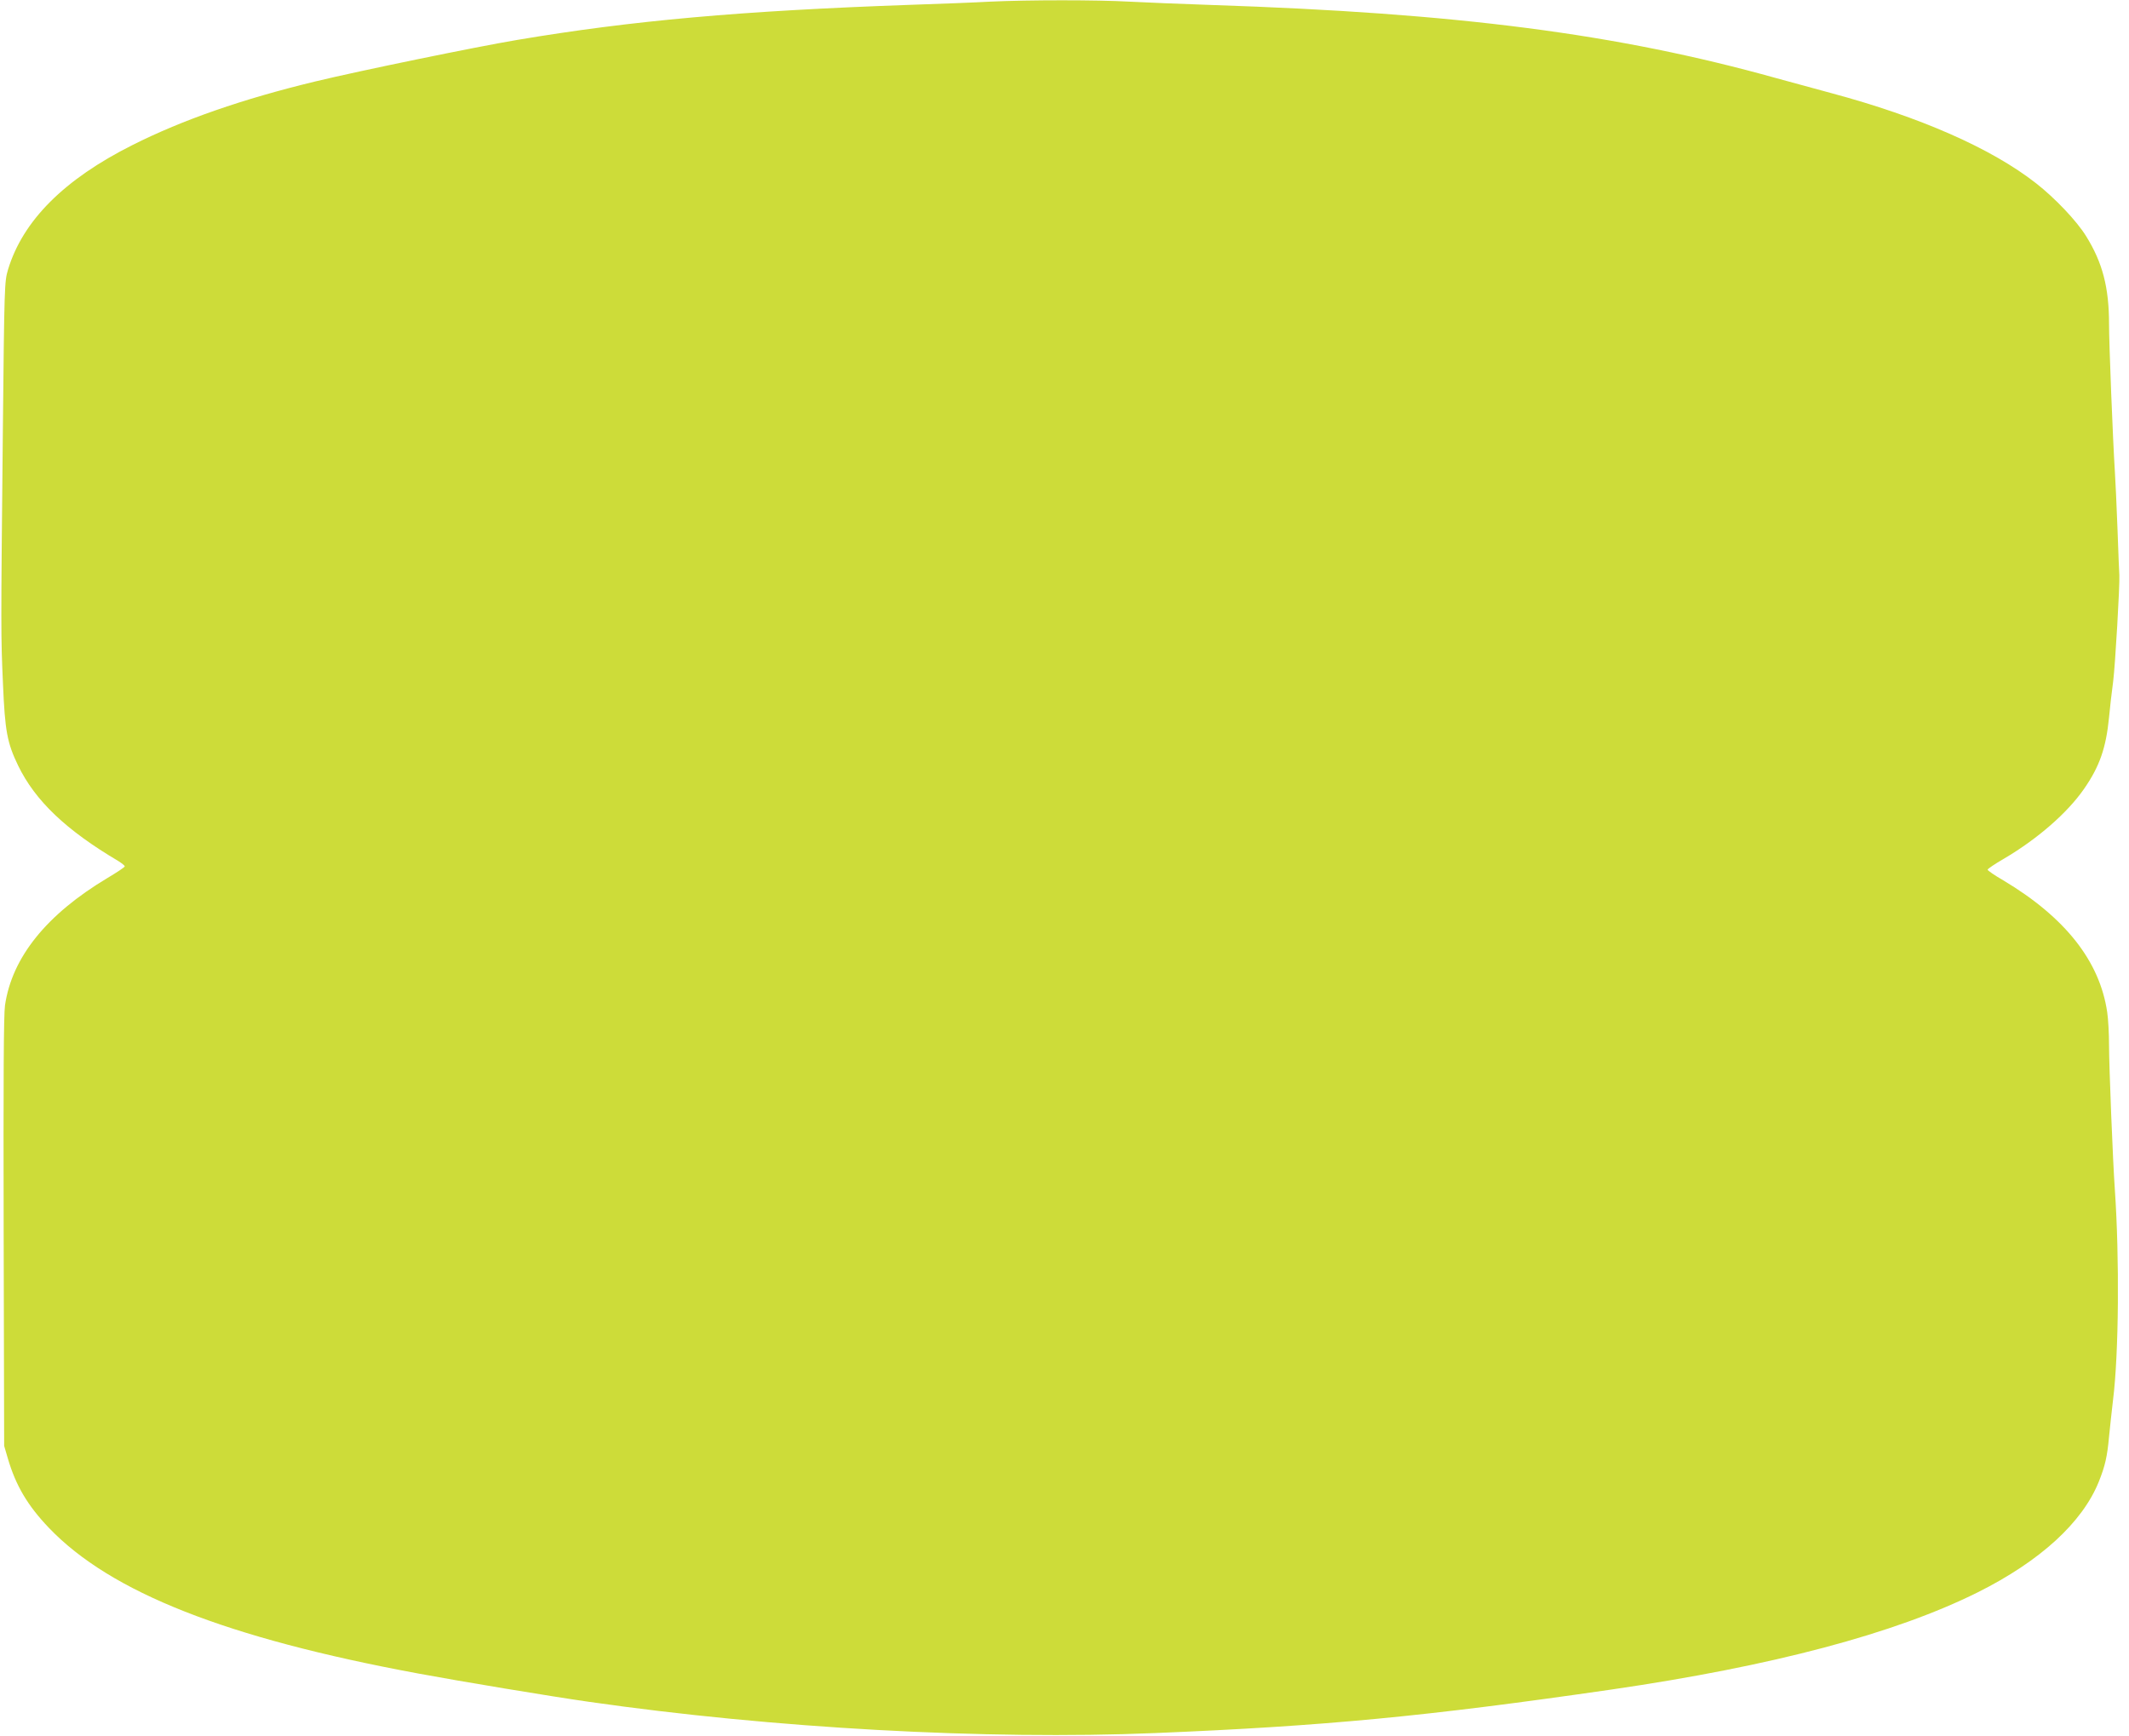 <?xml version="1.0" standalone="no"?>
<!DOCTYPE svg PUBLIC "-//W3C//DTD SVG 20010904//EN"
 "http://www.w3.org/TR/2001/REC-SVG-20010904/DTD/svg10.dtd">
<svg version="1.0" xmlns="http://www.w3.org/2000/svg"
 width="1280pt" height="1044pt" viewBox="0 0 1280 1044"
 preserveAspectRatio="xMidYMid meet">
<g transform="translate(0,1044) scale(0.1,-0.1)"
fill="#cddc39" stroke="none">
<path d="M5950 10430 c-85 -5 -299 -13 -475 -19 -1020 -36 -1677 -95 -2365
-211 -250 -42 -950 -186 -1215 -250 -435 -105 -796 -230 -1098 -382 -411 -206
-660 -455 -749 -750 -21 -72 -22 -87 -31 -983 -12 -1197 -12 -1219 1 -1510 12
-282 25 -352 91 -489 103 -212 288 -388 604 -575 20 -13 37 -26 37 -31 0 -5
-47 -36 -104 -70 -366 -219 -574 -477 -616 -766 -8 -56 -10 -445 -8 -1364 l3
-1285 22 -75 c48 -164 119 -284 248 -419 371 -387 1065 -661 2220 -875 252
-47 807 -139 1025 -170 1106 -159 2390 -230 3405 -188 1017 42 1627 100 2745
262 968 141 1702 336 2200 584 376 188 630 420 729 667 37 93 50 148 61 269 5
52 16 152 24 221 35 280 39 853 11 1264 -12 167 -35 745 -35 868 0 71 -5 161
-11 200 -45 307 -252 570 -625 793 -52 30 -94 59 -94 64 0 5 44 35 98 66 202
119 381 275 481 419 94 135 133 247 151 431 5 54 16 153 25 218 12 96 40 574
37 636 -1 8 -6 132 -11 275 -5 143 -13 301 -16 350 -12 189 -35 766 -35 886 0
220 -39 370 -138 529 -56 91 -187 229 -301 318 -268 210 -698 399 -1231 542
-85 23 -235 64 -334 91 -954 266 -1911 390 -3391 439 -176 6 -398 15 -493 20
-195 11 -609 11 -842 0z"/>
</g>
</svg>
